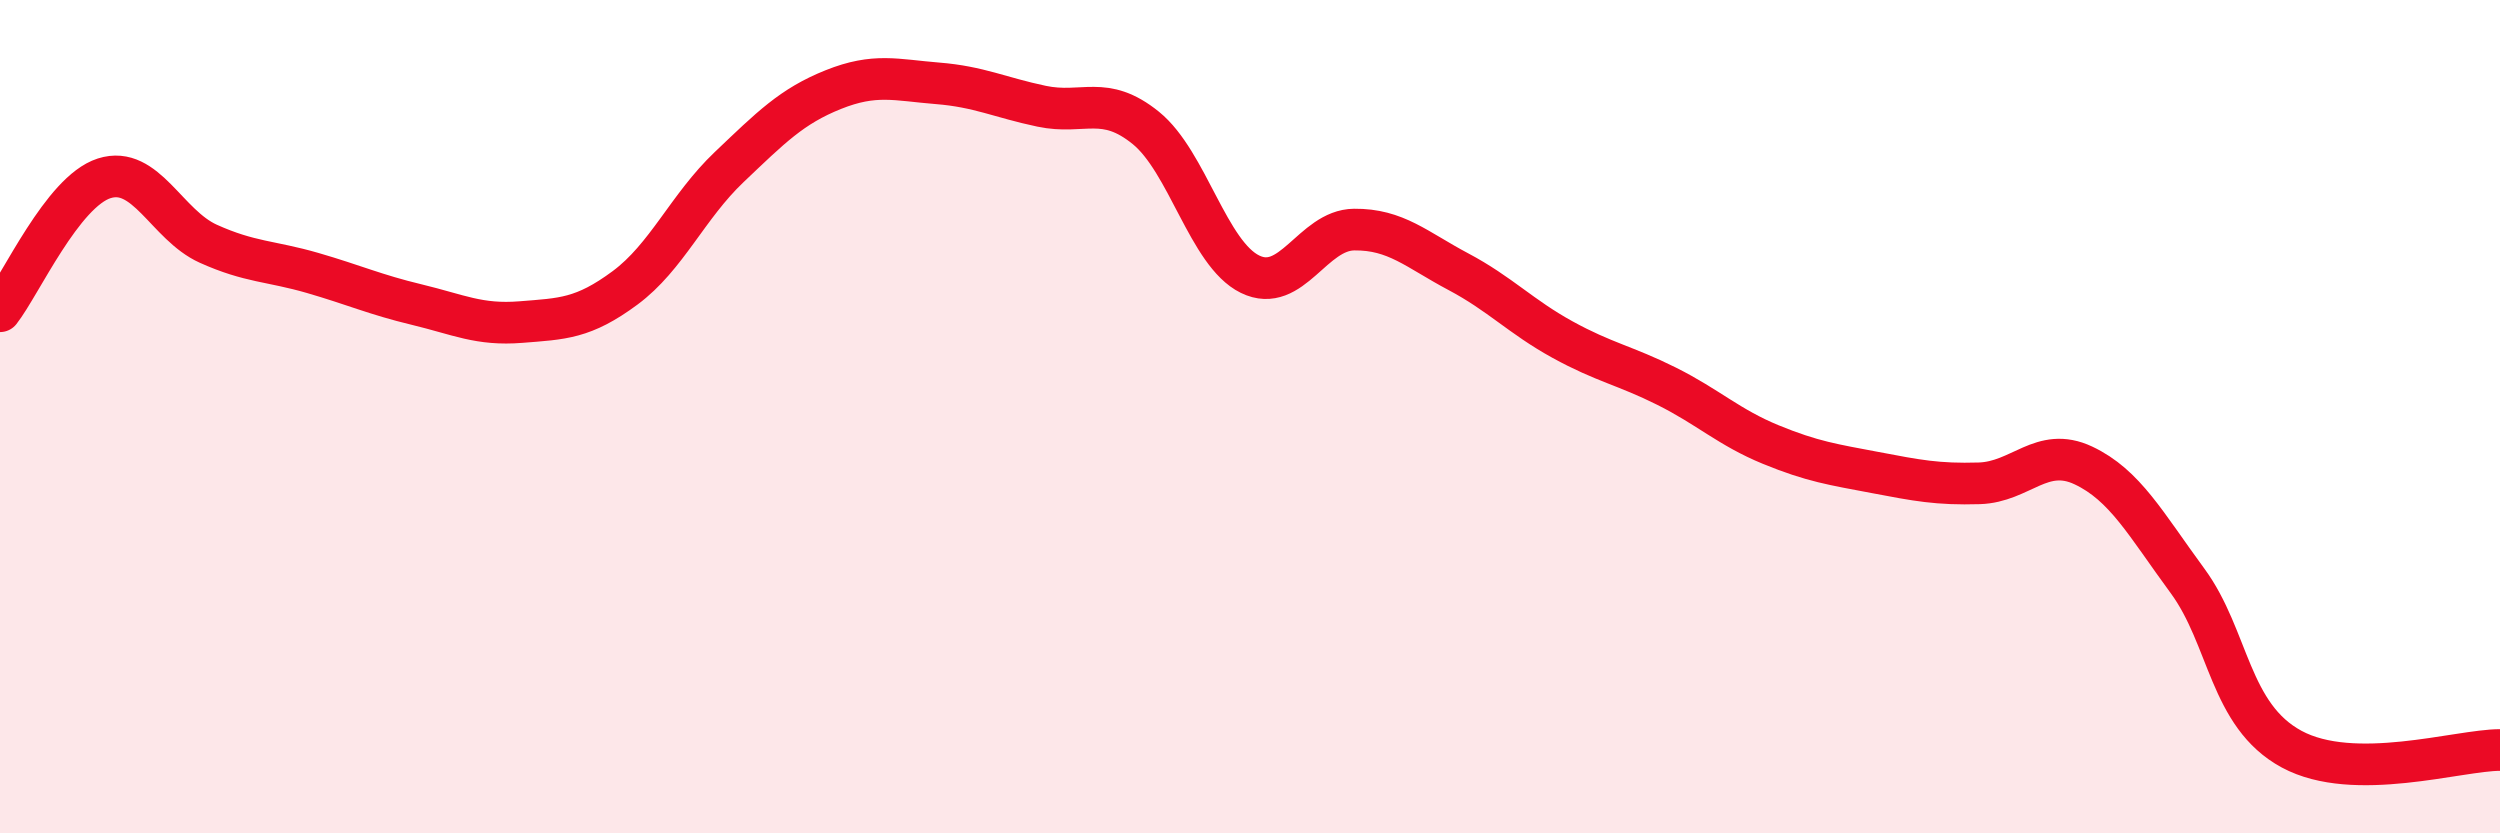 
    <svg width="60" height="20" viewBox="0 0 60 20" xmlns="http://www.w3.org/2000/svg">
      <path
        d="M 0,7.47 C 0.5,6.83 1.5,4.6 2.5,4.28 C 3.5,3.96 4,5.4 5,5.85 C 6,6.3 6.5,6.26 7.5,6.55 C 8.5,6.84 9,7.07 10,7.31 C 11,7.55 11.5,7.81 12.5,7.73 C 13.5,7.65 14,7.65 15,6.91 C 16,6.17 16.5,4.96 17.5,4.01 C 18.5,3.06 19,2.55 20,2.15 C 21,1.75 21.5,1.92 22.5,2 C 23.5,2.08 24,2.34 25,2.55 C 26,2.76 26.5,2.26 27.5,3.07 C 28.5,3.88 29,6.09 30,6.58 C 31,7.07 31.5,5.52 32.5,5.51 C 33.5,5.5 34,5.99 35,6.52 C 36,7.05 36.5,7.6 37.5,8.15 C 38.5,8.7 39,8.77 40,9.27 C 41,9.77 41.5,10.26 42.5,10.67 C 43.5,11.08 44,11.15 45,11.34 C 46,11.53 46.5,11.63 47.5,11.6 C 48.5,11.57 49,10.7 50,11.17 C 51,11.64 51.5,12.58 52.5,13.94 C 53.5,15.3 53.5,17.17 55,17.98 C 56.5,18.79 59,18 60,18L60 20L0 20Z"
        fill="#EB0A25"
        opacity="0.1"
        stroke-linecap="round"
        stroke-linejoin="round"
      />
      <path
        d="M 0,7.47 C 0.5,6.83 1.5,4.6 2.5,4.28 C 3.5,3.96 4,5.4 5,5.85 C 6,6.3 6.5,6.26 7.5,6.55 C 8.5,6.84 9,7.07 10,7.31 C 11,7.55 11.5,7.81 12.5,7.73 C 13.5,7.65 14,7.65 15,6.91 C 16,6.17 16.5,4.96 17.5,4.01 C 18.5,3.06 19,2.55 20,2.15 C 21,1.75 21.5,1.92 22.5,2 C 23.5,2.08 24,2.34 25,2.55 C 26,2.76 26.5,2.26 27.5,3.07 C 28.5,3.88 29,6.09 30,6.58 C 31,7.07 31.5,5.52 32.5,5.51 C 33.5,5.5 34,5.99 35,6.52 C 36,7.05 36.5,7.6 37.5,8.15 C 38.5,8.7 39,8.77 40,9.27 C 41,9.77 41.5,10.26 42.5,10.67 C 43.5,11.08 44,11.15 45,11.34 C 46,11.53 46.5,11.63 47.5,11.6 C 48.5,11.57 49,10.7 50,11.17 C 51,11.64 51.5,12.58 52.5,13.94 C 53.5,15.3 53.5,17.17 55,17.98 C 56.5,18.79 59,18 60,18"
        stroke="#EB0A25"
        stroke-width="1"
        fill="none"
        stroke-linecap="round"
        stroke-linejoin="round"
      />
    </svg>
  